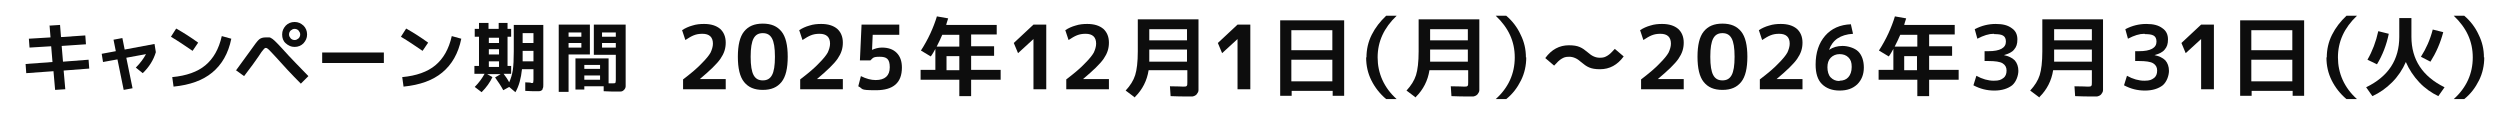 <?xml version="1.0" encoding="UTF-8"?>
<svg id="_レイヤー_1" data-name="レイヤー_1" xmlns="http://www.w3.org/2000/svg" version="1.1" viewBox="0 0 762 35">
  <!-- Generator: Adobe Illustrator 29.3.1, SVG Export Plug-In . SVG Version: 2.1.0 Build 151)  -->
  <defs>
    <style>
      .st0 {
        fill: #0d0d0d;
      }

      .st1 {
        display: none;
      }
    </style>
  </defs>
  <g class="st1">
    <g id="_レイヤー_11" data-name="_レイヤー_1">
      <g>
        <g id="KV_x30FB_期間">
          <g id="_期間">
            <g>
              <path d="M229.3,25.1c2.7-2.1,4.8-3.9,6.3-5.4,1.5-1.4,2.5-2.7,3-3.6.5-1,.8-2,.8-3,0-2.2-1.2-3.3-3.6-3.3s-3.6.7-5.7,2.1l-1.1-3.4c1-.7,2.2-1.2,3.5-1.6s2.6-.6,3.9-.6c2.3,0,4.1.6,5.4,1.7,1.3,1.1,1.9,2.7,1.9,4.7s-.6,3.7-1.8,5.4-3.5,4-7,6.9h8.8v3.4h-14.4v-3.4h0Z"/>
              <path d="M251.1,8.9c1.4-1.8,3.5-2.7,6.3-2.7s4.9.9,6.3,2.7c1.4,1.8,2.1,4.6,2.1,8.6s-.7,6.8-2.1,8.6c-1.4,1.8-3.5,2.7-6.3,2.7s-4.9-.9-6.3-2.7c-1.4-1.8-2.1-4.6-2.1-8.6s.7-6.8,2.1-8.6h0ZM254.3,23.7c.7,1.2,1.7,1.8,3.1,1.8s2.4-.6,3.1-1.8c.7-1.2,1-3.3,1-6.2s-.3-5-1-6.2-1.7-1.8-3.1-1.8-2.4.6-3.1,1.8-1,3.3-1,6.2.3,5,1,6.2h0Z"/>
              <path d="M271.3,25.1c2.7-2.1,4.8-3.9,6.3-5.4,1.5-1.4,2.5-2.7,3-3.6.5-1,.8-2,.8-3,0-2.2-1.2-3.3-3.6-3.3s-3.6.7-5.7,2.1l-1.1-3.4c1-.7,2.2-1.2,3.5-1.6s2.6-.6,3.9-.6c2.3,0,4.1.6,5.4,1.7,1.3,1.1,1.9,2.7,1.9,4.7s-.6,3.7-1.8,5.4-3.5,4-7,6.9h8.8v3.4h-14.4v-3.4h0Z"/>
              <path d="M305.4,9.9h-9l-.2,5.1h0c1-.5,2.1-.8,3.3-.8,2.2,0,3.8.6,5,1.8,1.2,1.2,1.8,2.8,1.8,5,0,5.1-2.9,7.7-8.8,7.7s-4.1-.4-6-1.3l.9-3.4c1.8.9,3.5,1.3,5,1.3,3.2,0,4.7-1.4,4.7-4.3s-1.2-3.6-3.4-3.6-2.2.4-3.1,1.2h-3.6l.6-12.2h12.8v3.4h0Z"/>
              <path d="M321.2,3.8l3.8.7c-.4,1.3-.7,2.1-.7,2.2h17.1v3.2h-8.7v4h7.8v3.2h-7.8v4.8h10v3.3h-10v5.6h-4v-5.6h-13.1v-3.3h5v-7.1c-.4.8-.9,1.6-1.5,2.6l-3.3-2c2.4-3.8,4.2-7.7,5.5-11.7h-.1,0ZM323,10c-.5,1.1-1.1,2.4-1.9,4h7.6v-4h-5.7ZM328.7,17.3h-4.3v4.8h4.3v-4.8Z"/>
              <path d="M358.5,9.6c-1.6,0-3.5.6-5.5,1.7l-.9-3.3c2.3-1.2,4.7-1.8,7.1-1.8s4.1.5,5.4,1.4,1.9,2.2,1.9,3.8-.4,2.6-1.1,3.4c-.7.9-1.9,1.5-3.4,1.9h0c1.6.3,2.8.8,3.6,1.7.8.9,1.2,2.1,1.2,3.6s-.7,3.7-2.2,4.9c-1.4,1.2-3.5,1.7-6,1.7s-4.8-.6-7.1-1.8l1-3.3c2,1.1,4,1.7,5.9,1.7s2.4-.3,3.2-.9c.7-.6,1.1-1.4,1.1-2.5s-.5-1.9-1.4-2.4-2.5-.8-4.8-.8h-1.4v-3.4h1.4c3.9,0,5.8-1.1,5.8-3.2s-1.3-2.5-3.8-2.5h0Z"/>
              <path d="M379.6,31.2l-3.1-2.3c1.6-1.7,2.7-3.4,3.2-5.2.6-1.8.9-4.5.9-8V4.8h20.6v21.4c0,1.2,0,2.1-.1,2.6,0,.6-.3,1-.6,1.4-.4.4-.8.6-1.3.7-.5,0-1.3.1-2.5.1s-2.3,0-5-.1l-.2-3.3c2.6.1,4.1.2,4.4.2.7,0,1.1,0,1.2-.2s.2-.5.2-1.2v-4.1h-13.1c-.5,3.5-2.1,6.5-4.6,9h0ZM384.5,14.9v4.1h12.8v-4.1h-12.8ZM384.5,11.8h12.8v-3.8h-12.8v3.8Z"/>
              <path d="M418.6,28.4V11.4h0l-5.2,4.8-1.4-3.5,6.7-6.2h4.3v21.9s-4.4,0-4.4,0Z"/>
              <path d="M438.7,5.1h21.8v25.6h-3.9v-1.6h-13.9v1.6h-3.9V5.1h-.1ZM442.6,15.2h13.9v-6.8h-13.9v6.8ZM442.6,18.4v7.3h13.9v-7.3s-13.9,0-13.9,0Z"/>
              <path d="M484.1,19.2c-1.4-1.2-2.7-1.8-4-1.8s-1.8.2-2.5.7c-.8.4-1.6,1.2-2.5,2.4l-3-2.6c2.1-2.9,4.7-4.4,8-4.4s4.5.8,6.4,2.5c1.4,1.2,2.7,1.8,4,1.8s1.8-.2,2.5-.7,1.6-1.2,2.5-2.4l3,2.6c-2.1,2.9-4.7,4.4-8,4.4s-4.5-.8-6.4-2.5Z"/>
              <path d="M510.7,25.1c2.7-2.1,4.8-3.9,6.3-5.4,1.5-1.4,2.5-2.7,3-3.6.5-1,.8-2,.8-3,0-2.2-1.2-3.3-3.6-3.3s-3.6.7-5.7,2.1l-1.1-3.4c1-.7,2.2-1.2,3.5-1.6s2.6-.6,3.9-.6c2.3,0,4.1.6,5.4,1.7,1.3,1.1,1.9,2.7,1.9,4.7s-.6,3.7-1.8,5.4-3.5,4-7,6.9h8.8v3.4h-14.4v-3.4h0Z"/>
              <path d="M532.5,8.9c1.4-1.8,3.5-2.7,6.3-2.7s4.9.9,6.3,2.7c1.4,1.8,2.1,4.6,2.1,8.6s-.7,6.8-2.1,8.6c-1.4,1.8-3.5,2.7-6.3,2.7s-4.9-.9-6.3-2.7c-1.4-1.8-2.1-4.6-2.1-8.6s.7-6.8,2.1-8.6ZM535.7,23.7c.7,1.2,1.7,1.8,3.1,1.8s2.4-.6,3.1-1.8c.7-1.2,1-3.3,1-6.2s-.3-5-1-6.2-1.7-1.8-3.1-1.8-2.4.6-3.1,1.8-1,3.3-1,6.2.3,5,1,6.2Z"/>
              <path d="M552.1,25.1c2.7-2.1,4.8-3.9,6.3-5.4,1.5-1.4,2.5-2.7,3-3.6.5-1,.8-2,.8-3,0-2.2-1.2-3.3-3.6-3.3s-3.6.7-5.7,2.1l-1.1-3.4c1-.7,2.2-1.2,3.5-1.6s2.6-.6,3.9-.6c2.3,0,4.1.6,5.4,1.7,1.3,1.1,1.9,2.7,1.9,4.7s-.6,3.7-1.8,5.4-3.5,4-7,6.9h8.8v3.4h-14.4v-3.4h0Z"/>
              <path d="M586.2,9.9h-9l-.2,5.1h0c1-.5,2.1-.8,3.3-.8,2.2,0,3.8.6,5,1.8,1.2,1.2,1.8,2.8,1.8,5,0,5.1-2.9,7.7-8.8,7.7s-4.1-.4-6-1.3l.9-3.4c1.8.9,3.5,1.3,5,1.3,3.2,0,4.7-1.4,4.7-4.3s-1.2-3.6-3.4-3.6-2.2.4-3.1,1.2h-3.6l.6-12.2h12.8v3.4h0Z"/>
              <path d="M601.8,3.8l3.8.7c-.4,1.3-.7,2.1-.7,2.2h17.1v3.2h-8.7v4h7.8v3.2h-7.8v4.8h10v3.3h-10v5.6h-4v-5.6h-13.1v-3.3h5v-7.1c-.4.8-.9,1.6-1.5,2.6l-3.3-2c2.4-3.8,4.2-7.7,5.5-11.7h0ZM603.6,10c-.5,1.1-1.1,2.4-1.9,4h7.6v-4h-5.7,0ZM609.3,17.3h-4.3v4.8h4.3v-4.8Z"/>
              <path d="M639.3,9.6c-1.6,0-3.5.6-5.5,1.7l-.9-3.3c2.3-1.2,4.7-1.8,7.1-1.8s4.1.5,5.4,1.4,1.9,2.2,1.9,3.8-.4,2.6-1.1,3.4c-.7.9-1.9,1.5-3.4,1.9h0c1.6.3,2.8.8,3.6,1.7.8.9,1.2,2.1,1.2,3.6s-.7,3.7-2.2,4.9c-1.4,1.2-3.5,1.7-6,1.7s-4.8-.6-7.1-1.8l1-3.3c2,1.1,4,1.7,5.9,1.7s2.4-.3,3.2-.9c.7-.6,1.1-1.4,1.1-2.5s-.5-1.9-1.4-2.4-2.5-.8-4.8-.8h-1.4v-3.4h1.4c3.9,0,5.8-1.1,5.8-3.2s-1.3-2.5-3.8-2.5h0Z"/>
              <path d="M658.6,31.2l-3.1-2.3c1.6-1.7,2.7-3.4,3.2-5.2.6-1.8.9-4.5.9-8V4.8h20.6v21.4c0,1.2,0,2.1,0,2.6,0,.6-.3,1-.6,1.4-.4.4-.8.6-1.3.7-.5,0-1.3.1-2.5.1s-2.3,0-5-.1l-.2-3.3c2.6.1,4.1.2,4.4.2.7,0,1.1,0,1.2-.2s.2-.5.2-1.2v-4.1h-13.1c-.5,3.5-2.1,6.5-4.6,9h0ZM663.6,14.9v4.1h12.8v-4.1h-12.8ZM663.6,11.8h12.8v-3.8h-12.8v3.8Z"/>
              <path d="M698.1,9.6c-1.6,0-3.5.6-5.5,1.7l-.9-3.3c2.3-1.2,4.7-1.8,7.1-1.8s4.1.5,5.4,1.4c1.3.9,1.9,2.2,1.9,3.8s-.4,2.6-1.1,3.4c-.7.9-1.9,1.5-3.4,1.9h0c1.6.3,2.8.8,3.6,1.7.8.9,1.2,2.1,1.2,3.6s-.7,3.7-2.2,4.9c-1.4,1.2-3.5,1.7-6,1.7s-4.8-.6-7.1-1.8l1-3.3c2,1.1,4,1.7,5.9,1.7s2.4-.3,3.2-.9c.7-.6,1.1-1.4,1.1-2.5s-.5-1.9-1.4-2.4-2.5-.8-4.8-.8h-1.4v-3.4h1.4c3.9,0,5.8-1.1,5.8-3.2s-1.3-2.5-3.8-2.5h0Z"/>
              <path d="M719,28.4V11.4h0l-5.2,4.8-1.4-3.5,6.7-6.2h4.3v21.9h-4.4,0Z"/>
              <path d="M736.7,5.1h21.8v25.6h-3.9v-1.6h-13.9v1.6h-3.9V5.1h0ZM740.6,15.2h13.9v-6.8h-13.9v6.8ZM740.6,18.4v7.3h13.9v-7.3s-13.9,0-13.9,0Z"/>
            </g>
          </g>
        </g>
        <g>
          <path d="M10.9,7.2l4.1-.2.3,3.8,7.6-.5.2,3.5-7.5.5.4,4.4,7.9-.5.3,3.5-7.9.6.5,5.7-4.1.2-.5-5.6-8.4.6-.3-3.5,8.4-.6-.4-4.5-6.7.5-.2-3.5,6.7-.5-.3-3.8h0Z"/>
          <path d="M32.9,11.7l3.4-.7.8,3.6,9.6-1.8.5,3.1c-.8,2.5-2.2,4.7-4.2,6.8l-2.7-2.1c1.3-1.3,2.3-2.6,3-3.9l-5.6,1,2,9.5-3.4.7-2-9.5-4.3.8-.6-3.1,4.2-.8-.8-3.5h0Z"/>
          <path d="M52,11.1l2.1-3.2c2.3,1.3,4.7,2.8,7.2,4.5l-2.1,3.2c-2.4-1.6-4.7-3.1-7.1-4.5h-.1ZM52.5,23.3c4.6-.5,8.1-1.7,10.5-3.7s4.1-5,5.2-9.2l3.7,1.1c-1.1,4.9-3.1,8.5-6.2,11-3,2.5-7.3,4-12.7,4.5,0,0-.5-3.7-.5-3.7Z"/>
          <path d="M75,21.6c1.5-2.1,3-4.1,4.4-6.1,1.5-2.2,2.6-3.6,3.1-4s1.3-.7,2.3-.7,1.8.2,2.3.5c.5.4,1.6,1.5,3.3,3.3,2.7,3,5.5,6,8.4,8.9l-3,3c-2.4-2.4-5.2-5.4-8.2-8.9-1.2-1.4-2-2.2-2.2-2.4-.2-.1-.3-.2-.5-.2s-.4.2-.7.5c-.3.3-.7,1-1.3,1.9,0,0,0,.1,0,.2-1,1.5-2.4,3.6-4.4,6.3l-3.3-2.3h-.1ZM96.9,7.2c.8.8,1.2,1.7,1.2,2.8s-.4,2-1.2,2.8c-.8.8-1.7,1.2-2.8,1.2s-2-.4-2.8-1.2-1.2-1.7-1.2-2.8.4-2,1.2-2.8c.8-.8,1.7-1.2,2.8-1.2s2,.4,2.8,1.2ZM95.3,8.8c-.3-.3-.8-.5-1.2-.5s-.9.2-1.2.5c-.3.3-.5.8-.5,1.2s.2.9.5,1.2.8.5,1.2.5.9-.2,1.2-.5c.3-.3.5-.8.5-1.2s-.2-.9-.5-1.2Z"/>
          <path d="M103.6,19.5v-4h17.9v4h-17.9Z"/>
          <path d="M127,11.1l2.1-3.2c2.3,1.3,4.7,2.8,7.2,4.5l-2.1,3.2c-2.4-1.6-4.7-3.1-7.1-4.5h0ZM127.5,23.3c4.6-.5,8.1-1.7,10.5-3.7s4.1-5,5.2-9.2l3.7,1.1c-1.1,4.9-3.1,8.5-6.2,11-3,2.5-7.3,4-12.7,4.5l-.5-3.7Z"/>
          <path d="M169.2,25.3c.4,0,.6,0,.7-.1,0,0,.1-.3.1-.8v-3.1h-2.8c-.3,2.9-1,5.4-2.1,7.4l-2-1.7-2.5,1.4c-.8-1.5-1.7-3-2.7-4.4l2-1.1h-4.6l2,1.1c-.7,1.6-1.8,3.2-3.4,5l-2.6-1.9c1.3-1.5,2.3-2.9,3-4.2h-3v-2.9h1.3v-8.8h-1.2v-3h1.2v-1.8h3.7v1.8h2.4v-1.8h3.5v1.8h1.1v3h-1.1v8.8h1v2.9h-2.2c.5.8,1,1.5,1.5,2.4.5-1.1.9-2.4,1.1-3.8.2-1.4.3-3.4.3-6V6.9h9.9v19.4c0,.5-.1.9-.2,1.3,0,.4-.2.6-.5.8s-.5.2-.8.3h-1.2c-.5,0-1.6,0-3.3-.1l-.2-3.3c1,0,1.5.1,1.6.1h0ZM156.4,12.6h2.4v-1.4h-2.4v1.4ZM156.4,14.9v1.4h2.4v-1.4h-2.4ZM156.4,18.6v1.4h2.4v-1.4h-2.4ZM167.4,15.6v2.8h2.6v-2.9h-2.6ZM167.4,12.7h2.6v-2.6h-2.6s0,2.6,0,2.6Z"/>
          <path d="M182.6,28.6h-3.7V6.7h10.3v10h-6.6v12h0ZM182.6,10.6h3.6v-1.1h-3.6v1.1ZM182.6,13v1.1h3.6v-1.1h-3.6ZM196.6,28.6c-1.1,0-2.2,0-3.4-.1v-1.5h-5.7v.9h-3.2v-10.2h10.8v7.6h.7c.5,0,.8,0,.9-.1.1,0,.2-.4.2-.9v-7.7h-6.8V6.7h10.5v19.3c0,.4,0,.8-.2,1.2-.1.4-.2.6-.4.8-.2.2-.4.3-.8.4-.4.1-.7.2-1.1.2h-1.6.1ZM187.6,21.3h4.5v-1h-4.5v1ZM187.6,23.6v1h4.5v-1h-4.5ZM197.1,10.6v-1.1h-3.8v1.1h3.8ZM197.1,13h-3.8v1.1h3.8v-1.1Z"/>
          <path d="M211.4,14.7v-4.8h4.8v4.8h-4.8ZM211.4,25.1v-4.8h4.8v4.8s-4.8,0-4.8,0Z"/>
        </g>
      </g>
    </g>
  </g>
  <g>
    <path class="st0" d="M15.2,7.8l3.1-.2.3,3.7,7.4-.5.2,2.7-7.4.5.4,4.8,7.8-.6.2,2.7-7.8.6.5,5.7-3.1.2-.5-5.7-8.3.6-.2-2.8,8.2-.6-.4-4.8-6.6.4-.2-2.7,6.6-.4-.3-3.7Z"/>
    <path class="st0" d="M34.6,12.1l2.7-.5.7,3.5,9.1-1.7.4,2.5c-.7,2.4-2.1,4.6-4,6.4l-2.1-1.7c1.4-1.4,2.4-2.8,3.1-4.1l-6,1.1,1.9,9.3-2.7.5-1.9-9.3-4.4.8-.4-2.5,4.3-.8-.7-3.5Z"/>
    <path class="st0" d="M52.1,11.2l1.6-2.5c2.3,1.3,4.5,2.7,6.7,4.3l-1.7,2.5c-2.2-1.5-4.4-3-6.6-4.3ZM52.5,23.5c4.3-.4,7.7-1.6,10.1-3.6,2.4-2,4.1-4.9,5-8.9l2.9.8c-.9,4.5-2.9,7.9-5.8,10.3-2.9,2.4-6.8,3.8-11.8,4.3l-.4-2.9Z"/>
    <path class="st0" d="M71.9,21.5c1.3-1.8,2.8-3.8,4.3-5.9,1.4-2,2.3-3.2,2.8-3.6.5-.4,1.1-.6,2-.6s.8,0,1.1,0c.2,0,.6.2,1,.5s.8.7,1.1,1c.3.3,1,1,1.9,2,2.4,2.7,5.1,5.4,7.9,8.3l-2.3,2.3c-2.8-2.8-5.4-5.6-7.8-8.3-1-1.1-1.7-1.8-2-2.1-.3-.3-.6-.5-.9-.5s-.4.2-.7.5-.8,1-1.5,2.1c-.9,1.3-2.3,3.3-4.4,6l-2.5-1.8ZM92.5,7.8c.7.7,1.1,1.6,1.1,2.7s-.4,1.9-1.1,2.7c-.7.7-1.6,1.1-2.7,1.1s-1.9-.4-2.7-1.1-1.1-1.6-1.1-2.7.4-1.9,1.1-2.7c.7-.7,1.6-1.1,2.7-1.1s1.9.4,2.7,1.1ZM91,11.7c.3-.3.5-.7.5-1.2s-.2-.8-.5-1.2c-.3-.3-.7-.5-1.2-.5s-.8.2-1.2.5c-.3.3-.5.7-.5,1.2s.2.8.5,1.2c.3.3.7.5,1.2.5s.8-.2,1.2-.5Z"/>
    <path class="st0" d="M98.2,19.2v-3.2h18.8v3.2h-18.8Z"/>
    <path class="st0" d="M122.2,11.2l1.6-2.5c2.3,1.3,4.5,2.7,6.7,4.3l-1.7,2.5c-2.2-1.5-4.4-3-6.6-4.3ZM122.6,23.5c4.3-.4,7.7-1.6,10.1-3.6,2.4-2,4.1-4.9,5-8.9l2.9.8c-.9,4.5-2.9,7.9-5.8,10.3-2.9,2.4-6.8,3.8-11.8,4.3l-.4-2.9Z"/>
    <path class="st0" d="M161.8,25.3c.4,0,.7,0,.7-.1,0,0,.1-.4.1-.9v-3.2h-3.5c-.3,2.8-.9,5.1-2,7l-1.9-1.6-1.8,1c-.7-1.3-1.5-2.5-2.5-3.9l1.7-1h-4.1l1.6.9c-.7,1.5-1.8,3.1-3.3,4.6l-2.1-1.6c1.3-1.3,2.3-2.7,3-4h-3.1v-2.4h1.4v-8.9h-1.3v-2.4h1.3v-1.8h2.9v1.8h3.1v-1.8h2.7v1.8h1.1v2.4h-1.1v8.9h1.1v2.4h-2.3c.6.8,1.2,1.6,1.7,2.6.5-1.1.9-2.4,1.1-3.7s.3-3.3.3-5.7V7.6h9v16.5c0,.8,0,1.3,0,1.8,0,.4,0,.8-.2,1.1,0,.3-.2.5-.4.6-.2.1-.4.2-.7.2-.3,0-.6,0-1.1,0s-1.5,0-3.1-.1v-2.6c.9,0,1.5.1,1.7.1ZM149,13.1h3.1v-1.6h-3.1v1.6ZM149,15v1.6h3.1v-1.6h-3.1ZM149,18.7v1.7h3.1v-1.7h-3.1ZM159.3,15.5v1.7c0,.7,0,1.2,0,1.5h3.3v-3.2h-3.3ZM159.3,13.1h3.3v-3h-3.3v3Z"/>
    <path class="st0" d="M173.3,28h-3V7.5h9.5v9.1h-6.5v11.4ZM173.3,11.2h3.9v-1.3h-3.9v1.3ZM173.3,13.1v1.4h3.9v-1.4h-3.9ZM187.1,27.9c-.3,0-1.3,0-3.1-.1v-1.5h-5.9v1h-2.7v-9.5h10.1v7.6c.3,0,.6,0,1,0,.6,0,.9,0,1-.1.1,0,.2-.4.2-.9v-7.7h-6.7V7.5h9.7v16.7c0,.9,0,1.6,0,2.1,0,.4-.2.8-.5,1.1-.3.3-.6.5-1.1.5s-1.1,0-2,0ZM178.1,21h4.8v-1.2h-4.8v1.2ZM178.1,23v1.3h4.8v-1.3h-4.8ZM187.7,11.2v-1.3h-4.2v1.3h4.2ZM187.7,13.1h-4.2v1.4h4.2v-1.4Z"/>
  </g>
  <g>
    <path class="st0" d="M208.2,24.2c2.5-1.9,4.4-3.5,5.7-4.9,1.3-1.3,2.2-2.4,2.7-3.3.4-.9.7-1.8.7-2.7,0-2-1.1-3-3.2-3s-3.2.6-5.2,1.9l-1-3c.9-.6,2-1.1,3.1-1.4,1.2-.4,2.4-.5,3.6-.5,2.1,0,3.7.5,4.9,1.5,1.1,1,1.7,2.4,1.7,4.2s-.5,3.3-1.6,4.9c-1.1,1.6-3.2,3.6-6.3,6.2h0c0,0,7.9,0,7.9,0v3.1h-13v-3.1Z"/>
    <path class="st0" d="M226.8,9.6c1.3-1.6,3.1-2.4,5.7-2.4s4.4.8,5.7,2.4c1.3,1.6,1.9,4.2,1.9,7.7s-.6,6.1-1.9,7.7c-1.3,1.6-3.1,2.4-5.7,2.4s-4.4-.8-5.7-2.4c-1.3-1.6-1.9-4.2-1.9-7.7s.6-6.1,1.9-7.7ZM229.7,22.9c.6,1.1,1.5,1.6,2.8,1.6s2.2-.5,2.8-1.6c.6-1.1.9-2.9.9-5.6s-.3-4.5-.9-5.6-1.5-1.6-2.8-1.6-2.2.5-2.8,1.6c-.6,1.1-.9,2.9-.9,5.6s.3,4.5.9,5.6Z"/>
    <path class="st0" d="M243.9,24.2c2.5-1.9,4.4-3.5,5.7-4.9,1.3-1.3,2.2-2.4,2.7-3.3.4-.9.7-1.8.7-2.7,0-2-1.1-3-3.2-3s-3.2.6-5.2,1.9l-1-3c.9-.6,2-1.1,3.1-1.4,1.2-.4,2.4-.5,3.6-.5,2.1,0,3.7.5,4.9,1.5,1.1,1,1.7,2.4,1.7,4.2s-.5,3.3-1.6,4.9c-1.1,1.6-3.2,3.6-6.3,6.2h0c0,0,7.9,0,7.9,0v3.1h-13v-3.1Z"/>
    <path class="st0" d="M274.1,10.6h-8.1l-.2,4.6h0c.9-.4,1.9-.7,3-.7,1.9,0,3.4.5,4.5,1.6,1.1,1.1,1.6,2.6,1.6,4.5,0,4.6-2.6,6.9-7.9,6.9s-3.7-.4-5.4-1.2l.8-3.1c1.6.8,3.1,1.2,4.5,1.2,2.8,0,4.3-1.3,4.3-3.9s-1-3.2-3.1-3.2-2,.4-2.8,1.1h-3.2l.5-10.9h11.5v3.1Z"/>
    <path class="st0" d="M285.6,5l3.4.6c-.4,1.2-.6,1.9-.6,2h15.4v2.9h-7.8v3.6h7v2.9h-7v4.3h9v3h-9v5h-3.6v-5h-11.8v-3h4.5v-6.4c-.4.7-.8,1.5-1.4,2.3l-3-1.8c2.2-3.4,3.8-6.9,4.9-10.5ZM287.2,10.6c-.4,1-1,2.2-1.7,3.6h6.9v-3.6h-5.1ZM292.4,17.1h-3.9v4.3h3.9v-4.3Z"/>
    <path class="st0" d="M315,27.2v-15.3h0l-4.7,4.3-1.3-3.1,6-5.6h3.9v19.7h-3.9Z"/>
    <path class="st0" d="M325,24.2c2.5-1.9,4.4-3.5,5.7-4.9,1.3-1.3,2.2-2.4,2.7-3.3.4-.9.7-1.8.7-2.7,0-2-1.1-3-3.2-3s-3.2.6-5.2,1.9l-1-3c.9-.6,2-1.1,3.1-1.4,1.2-.4,2.4-.5,3.6-.5,2.1,0,3.7.5,4.9,1.5,1.1,1,1.7,2.4,1.7,4.2s-.5,3.3-1.6,4.9c-1.1,1.6-3.2,3.6-6.3,6.2h0c0,0,7.9,0,7.9,0v3.1h-13v-3.1Z"/>
    <path class="st0" d="M345.9,29.7l-2.8-2.1c1.4-1.5,2.4-3.1,2.9-4.7.5-1.6.8-4,.8-7.2V5.9h18.5v19.2c0,1.1,0,1.9,0,2.4,0,.5-.3.9-.6,1.3-.3.3-.7.5-1.2.6-.5,0-1.2,0-2.2,0s-2.1,0-4.5-.1l-.2-3c2.3,0,3.7.1,4,.1.6,0,.9,0,1.1-.2s.2-.5.2-1.1v-3.7h-11.8c-.5,3.2-1.9,5.9-4.1,8.1ZM350.3,15.1v2.2c0,.7,0,1.2,0,1.5h11.5v-3.7h-11.5ZM350.3,12.3h11.5v-3.4h-11.5v3.4Z"/>
    <path class="st0" d="M377.2,27.2v-15.3h0l-4.7,4.3-1.3-3.1,6-5.6h3.9v19.7h-3.9Z"/>
    <path class="st0" d="M390.1,6.2h19.6v23h-3.5v-1.5h-12.5v1.5h-3.5V6.2ZM393.6,15.3h12.5v-6.1h-12.5v6.1ZM393.6,18.2v6.6h12.5v-6.6h-12.5Z"/>
    <path class="st0" d="M416.5,17.5c0-2.4.5-4.7,1.6-6.9,1.1-2.2,2.6-4.1,4.4-5.8h3.2c-3.9,3.7-5.8,7.9-5.8,12.7s1.9,9.2,5.8,12.7h-3.2c-1.9-1.6-3.4-3.5-4.5-5.7-1.1-2.2-1.6-4.5-1.6-7Z"/>
    <path class="st0" d="M431.5,29.7l-2.8-2.1c1.4-1.5,2.4-3.1,2.9-4.7.5-1.6.8-4,.8-7.2V5.9h18.5v19.2c0,1.1,0,1.9,0,2.4,0,.5-.3.9-.6,1.3-.3.3-.7.5-1.2.6-.5,0-1.2,0-2.2,0s-2.1,0-4.5-.1l-.2-3c2.3,0,3.7.1,4,.1.6,0,.9,0,1.1-.2s.2-.5.2-1.1v-3.7h-11.8c-.5,3.2-1.9,5.9-4.1,8.1ZM435.9,15.1v2.2c0,.7,0,1.2,0,1.5h11.5v-3.7h-11.5ZM435.9,12.3h11.5v-3.4h-11.5v3.4Z"/>
    <path class="st0" d="M465.2,17.5c0,2.4-.5,4.8-1.6,7-1.1,2.2-2.5,4.1-4.5,5.7h-3.2c3.9-3.5,5.8-7.8,5.8-12.7s-1.9-9-5.8-12.7h3.2c1.9,1.6,3.4,3.6,4.4,5.8,1.1,2.2,1.6,4.5,1.6,6.9Z"/>
    <path class="st0" d="M481.9,18.9c-1.2-1.1-2.4-1.6-3.6-1.6s-1.6.2-2.3.6c-.7.4-1.4,1.1-2.3,2.1l-2.7-2.3c1.9-2.6,4.3-3.9,7.2-3.9s4,.7,5.8,2.2c1.2,1.1,2.4,1.6,3.6,1.6s1.6-.2,2.3-.6,1.4-1.1,2.3-2.1l2.7,2.3c-1.9,2.6-4.3,3.9-7.2,3.9s-4-.7-5.8-2.2Z"/>
    <path class="st0" d="M500.2,24.2c2.5-1.9,4.4-3.5,5.7-4.9,1.3-1.3,2.2-2.4,2.7-3.3.4-.9.7-1.8.7-2.7,0-2-1.1-3-3.2-3s-3.2.6-5.2,1.9l-1-3c.9-.6,2-1.1,3.1-1.4,1.2-.4,2.4-.5,3.6-.5,2.1,0,3.7.5,4.9,1.5,1.1,1,1.7,2.4,1.7,4.2s-.5,3.3-1.6,4.9c-1.1,1.6-3.2,3.6-6.3,6.2h0c0,0,7.9,0,7.9,0v3.1h-13v-3.1Z"/>
    <path class="st0" d="M519.3,9.6c1.3-1.6,3.1-2.4,5.7-2.4s4.4.8,5.7,2.4c1.3,1.6,1.9,4.2,1.9,7.7s-.6,6.1-1.9,7.7c-1.3,1.6-3.1,2.4-5.7,2.4s-4.4-.8-5.7-2.4c-1.3-1.6-1.9-4.2-1.9-7.7s.6-6.1,1.9-7.7ZM522.2,22.9c.6,1.1,1.5,1.6,2.8,1.6s2.2-.5,2.8-1.6c.6-1.1.9-2.9.9-5.6s-.3-4.5-.9-5.6-1.5-1.6-2.8-1.6-2.2.5-2.8,1.6c-.6,1.1-.9,2.9-.9,5.6s.3,4.5.9,5.6Z"/>
    <path class="st0" d="M536.4,24.2c2.5-1.9,4.4-3.5,5.7-4.9,1.3-1.3,2.2-2.4,2.7-3.3.4-.9.7-1.8.7-2.7,0-2-1.1-3-3.2-3s-3.2.6-5.2,1.9l-1-3c.9-.6,2-1.1,3.1-1.4,1.2-.4,2.4-.5,3.6-.5,2.1,0,3.7.5,4.9,1.5,1.1,1,1.7,2.4,1.7,4.2s-.5,3.3-1.6,4.9c-1.1,1.6-3.2,3.6-6.3,6.2h0c0,0,7.9,0,7.9,0v3.1h-13v-3.1Z"/>
    <path class="st0" d="M564.1,7.2l.7,3.1c-1.9.1-3.5.6-4.7,1.4-1.2.8-2.1,2-2.6,3.5h0c1.2-.8,2.5-1.2,4.1-1.2s3.7.6,4.8,1.7c1.1,1.1,1.7,2.8,1.7,4.9s-.7,3.8-2,5.1c-1.4,1.3-3.1,1.9-5.4,1.9s-4.1-.7-5.4-2c-1.3-1.3-1.9-3.3-1.9-5.9,0-3.7,1-6.6,2.9-8.8,1.9-2.2,4.6-3.4,7.9-3.5ZM560.7,24.6c1.2,0,2.1-.4,2.7-1.1.6-.7,1-1.7,1-3.1s-.3-2.2-1-2.9c-.7-.7-1.6-1-2.7-1s-2,.4-2.7,1.1c-.7.7-1,1.7-1,2.9s.3,2.4,1,3.1,1.5,1.1,2.7,1.1Z"/>
    <path class="st0" d="M577.6,5l3.4.6c-.4,1.2-.6,1.9-.6,2h15.4v2.9h-7.8v3.6h7v2.9h-7v4.3h9v3h-9v5h-3.6v-5h-11.8v-3h4.5v-6.4c-.4.7-.8,1.5-1.4,2.3l-3-1.8c2.2-3.4,3.8-6.9,4.9-10.5ZM579.2,10.6c-.4,1-1,2.2-1.7,3.6h6.9v-3.6h-5.1ZM584.3,17.1h-3.9v4.3h3.9v-4.3Z"/>
    <path class="st0" d="M607.7,10.3c-1.5,0-3.1.5-5,1.5l-.8-2.9c2.1-1.1,4.2-1.6,6.4-1.6s3.7.4,4.9,1.3c1.2.8,1.7,2,1.7,3.4s-.3,2.3-1,3.1c-.6.8-1.7,1.3-3.1,1.7h0c1.4.3,2.5.8,3.3,1.6.7.8,1.1,1.9,1.1,3.2s-.6,3.3-1.9,4.4c-1.3,1-3.1,1.6-5.4,1.6s-4.3-.5-6.4-1.6l.9-2.9c1.8,1,3.6,1.5,5.3,1.5s2.2-.3,2.9-.8c.7-.5,1-1.3,1-2.3s-.4-1.7-1.2-2.2-2.3-.7-4.3-.7h-1.2v-3h1.2c3.5,0,5.3-1,5.3-2.9s-1.2-2.3-3.5-2.3Z"/>
    <path class="st0" d="M621.6,29.7l-2.8-2.1c1.4-1.5,2.4-3.1,2.9-4.7.5-1.6.8-4,.8-7.2V5.9h18.5v19.2c0,1.1,0,1.9,0,2.4,0,.5-.3.9-.6,1.3-.3.3-.7.5-1.2.6-.5,0-1.2,0-2.2,0s-2.1,0-4.5-.1l-.2-3c2.3,0,3.7.1,4,.1.6,0,.9,0,1.1-.2s.2-.5.2-1.1v-3.7h-11.8c-.5,3.2-1.9,5.9-4.1,8.1ZM626.1,15.1v2.2c0,.7,0,1.2,0,1.5h11.5v-3.7h-11.5ZM626.1,12.3h11.5v-3.4h-11.5v3.4Z"/>
    <path class="st0" d="M653.6,10.3c-1.5,0-3.1.5-5,1.5l-.8-2.9c2.1-1.1,4.2-1.6,6.4-1.6s3.7.4,4.9,1.3c1.2.8,1.7,2,1.7,3.4s-.3,2.3-1,3.1c-.6.8-1.7,1.3-3.1,1.7h0c1.4.3,2.5.8,3.3,1.6.7.8,1.1,1.9,1.1,3.2s-.6,3.3-1.9,4.4c-1.3,1-3.1,1.6-5.4,1.6s-4.3-.5-6.4-1.6l.9-2.9c1.8,1,3.6,1.5,5.3,1.5s2.2-.3,2.9-.8c.7-.5,1-1.3,1-2.3s-.4-1.7-1.2-2.2-2.3-.7-4.3-.7h-1.2v-3h1.2c3.5,0,5.3-1,5.3-2.9s-1.2-2.3-3.5-2.3Z"/>
    <path class="st0" d="M670.9,27.2v-15.3h0l-4.7,4.3-1.3-3.1,6-5.6h3.9v19.7h-3.9Z"/>
    <path class="st0" d="M682.7,6.2h19.6v23h-3.5v-1.5h-12.5v1.5h-3.5V6.2ZM686.2,15.3h12.5v-6.1h-12.5v6.1ZM686.2,18.2v6.6h12.5v-6.6h-12.5Z"/>
    <path class="st0" d="M709.2,17.5c0-2.4.5-4.7,1.6-6.9,1.1-2.2,2.6-4.1,4.4-5.8h3.2c-3.9,3.7-5.8,7.9-5.8,12.7s1.9,9.2,5.8,12.7h-3.2c-1.9-1.6-3.4-3.5-4.5-5.7-1.1-2.2-1.6-4.5-1.6-7Z"/>
    <path class="st0" d="M731.4,5.5h3.6v5.7c0,7,3.4,12.1,10.1,15.4l-1.9,2.7c-2.1-1-4.1-2.4-5.8-4.2-1.7-1.8-3.1-3.9-4.1-6.2-1,2.3-2.4,4.4-4.2,6.2-1.8,1.8-3.8,3.2-6,4.2l-1.9-2.7c6.8-3.3,10.1-8.4,10.1-15.4v-5.7ZM728.1,10.3c-.7,3.4-1.9,6.5-3.6,9.3l-2.9-1.4c1.5-2.6,2.6-5.5,3.3-8.7l3.2.8ZM741.5,9l3.2.8c-.9,3.4-2.2,6.3-3.9,9l-2.9-1.5c1.6-2.5,2.8-5.2,3.6-8.3Z"/>
    <path class="st0" d="M757.2,17.5c0,2.4-.5,4.8-1.6,7-1.1,2.2-2.5,4.1-4.5,5.7h-3.2c3.9-3.5,5.8-7.8,5.8-12.7s-1.9-9-5.8-12.7h3.2c1.9,1.6,3.4,3.6,4.4,5.8,1.1,2.2,1.6,4.5,1.6,6.9Z"/>
  </g>
</svg>